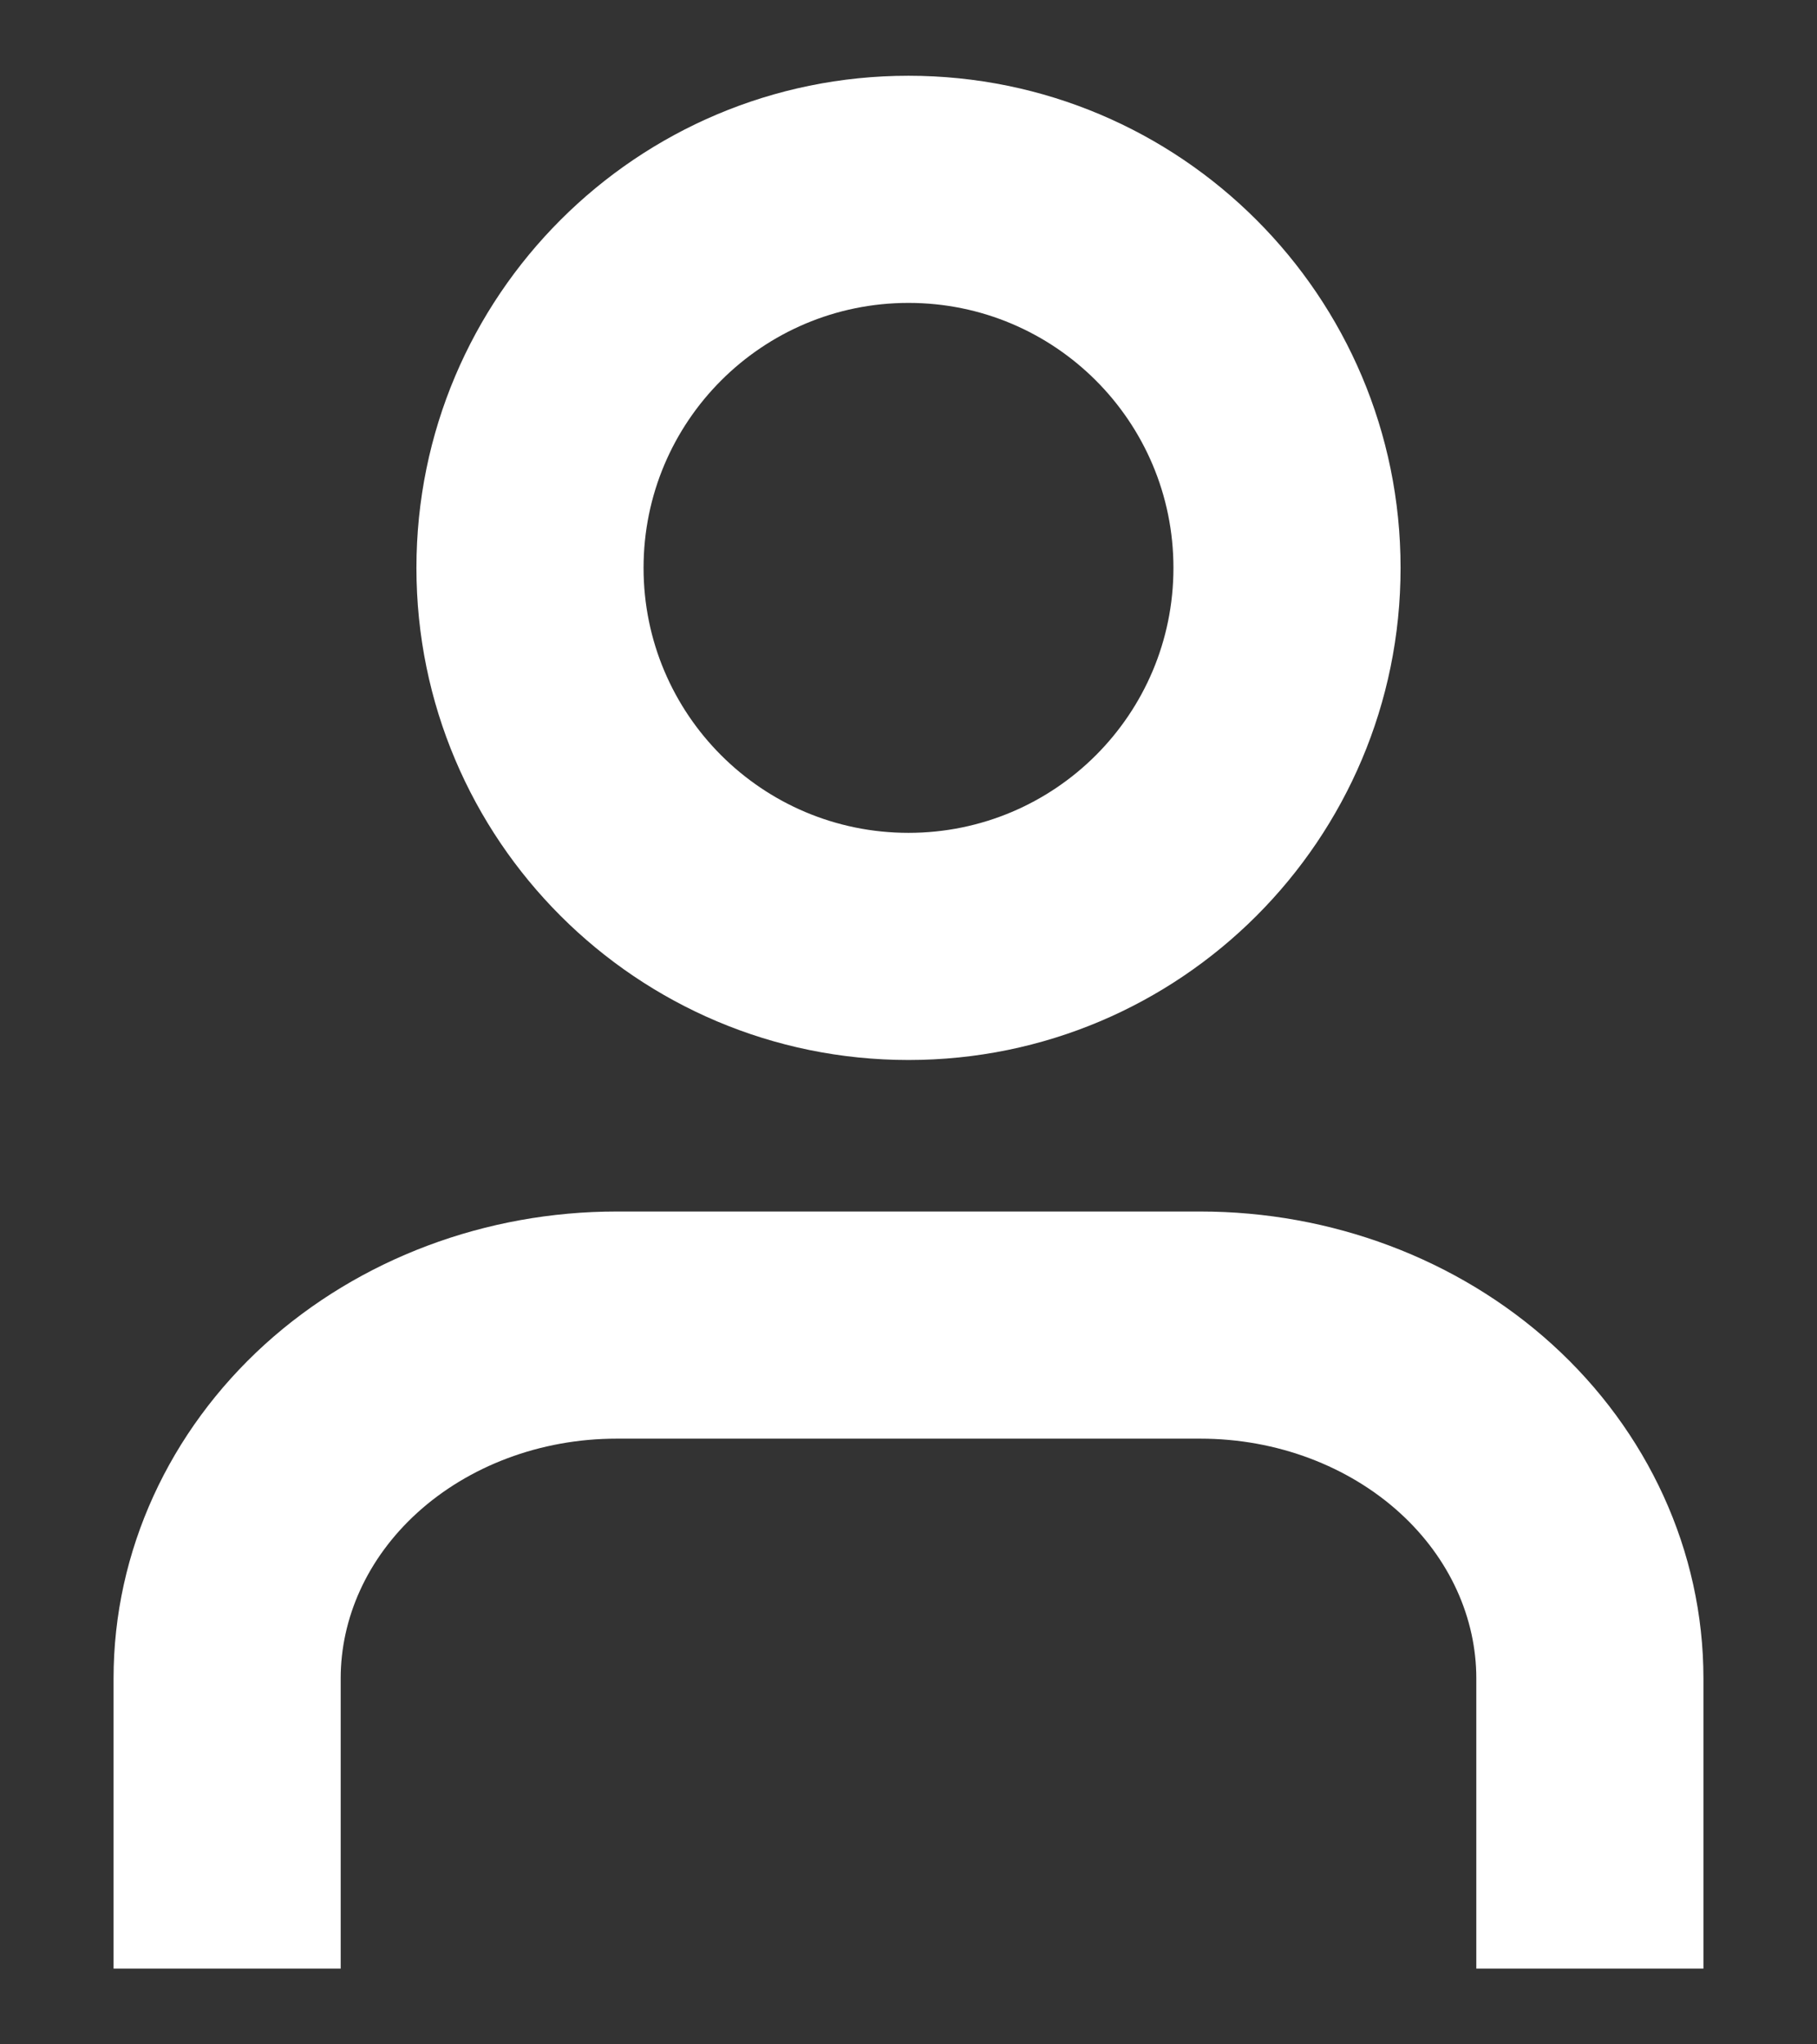 <svg xmlns="http://www.w3.org/2000/svg" width="16" height="18" viewBox="0 0 16 18" fill="none">
    <rect x="0" y="0" width="16" height="18" fill="#333333" stroke="none"/>
    <g id="ikon/24/user">
    <path id="Union" fill-rule="evenodd" clip-rule="evenodd" d="M5.667 5C5.667 3.711 6.711 2.667 8 2.667C9.289 2.667 10.333 3.711 10.333 5C10.333 6.289 9.289 7.333 8 7.333C6.711 7.333 5.667 6.289 5.667 5ZM8 0.667C5.607 0.667 3.667 2.607 3.667 5C3.667 7.393 5.607 9.333 8 9.333C10.393 9.333 12.333 7.393 12.333 5C12.333 2.607 10.393 0.667 8 0.667ZM5.429 10.667C4.284 10.667 3.169 11.079 2.332 11.837C1.493 12.599 1 13.654 1 14.778V16.333V17.333H3V16.333V14.778C3 14.251 3.23 13.723 3.676 13.318C4.126 12.91 4.755 12.667 5.429 12.667H10.571C11.245 12.667 11.874 12.91 12.324 13.318C12.77 13.723 13 14.251 13 14.778V16.333V17.333H15V16.333V14.778C15 13.654 14.507 12.599 13.668 11.837C12.832 11.079 11.716 10.667 10.571 10.667H5.429Z" fill="white"/>
    </g>
    </svg>